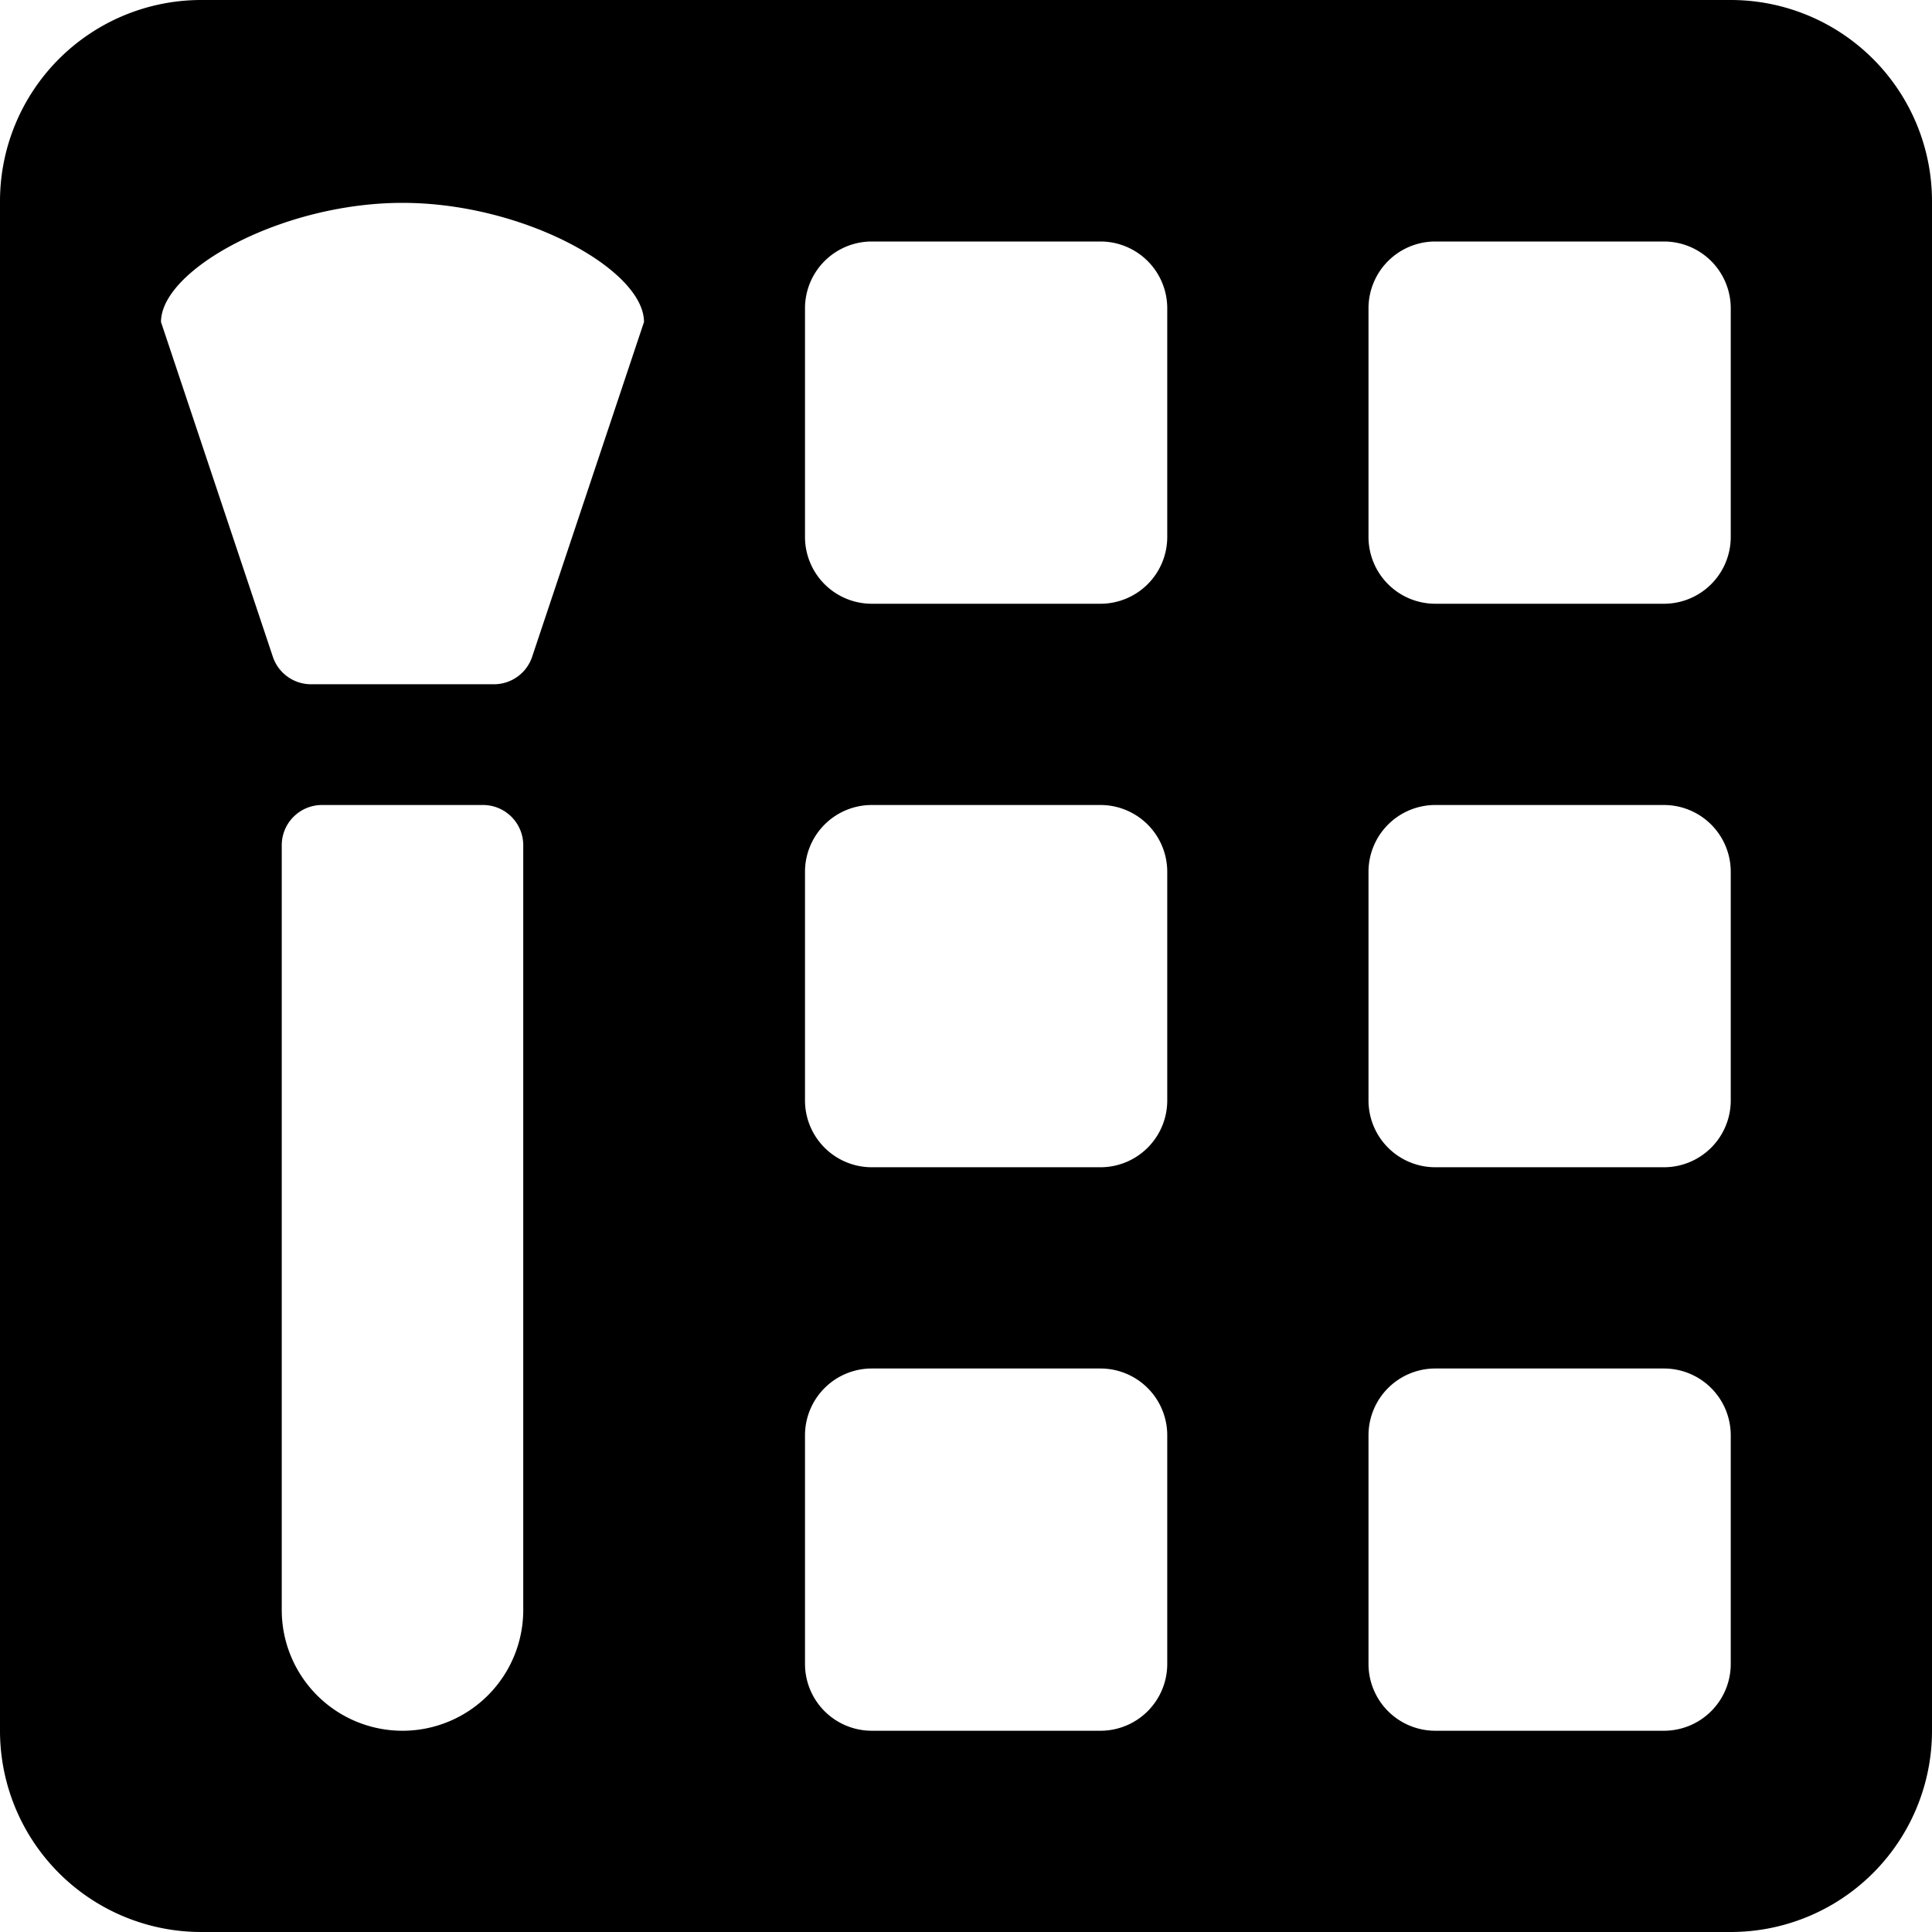 <svg xmlns="http://www.w3.org/2000/svg" viewBox="0 0 24 24"><path d="M24 2.5A2.5 2.5 0 0 0 21.5 0h-19A2.5 2.5 0 0 0 0 2.5v19A2.5 2.5 0 0 0 2.5 24h19a2.5 2.5 0 0 0 2.5 -2.5ZM6.5 20a1.5 1.5 0 0 1 -3 0v-9.5A0.5 0.5 0 0 1 4 10h2a0.5 0.5 0 0 1 0.5 0.5Zm0.11 -11.84a0.5 0.5 0 0 1 -0.47 0.34H3.86a0.5 0.5 0 0 1 -0.47 -0.34L2 4c0 -0.65 1.5 -1.48 3 -1.48S8 3.35 8 4Zm7.89 12.51a0.83 0.83 0 0 1 -0.83 0.83h-2.84a0.83 0.83 0 0 1 -0.83 -0.83v-2.84a0.83 0.83 0 0 1 0.83 -0.83h2.84a0.83 0.83 0 0 1 0.83 0.83Zm0 -7a0.83 0.83 0 0 1 -0.83 0.83h-2.84a0.83 0.83 0 0 1 -0.83 -0.83v-2.84a0.83 0.83 0 0 1 0.83 -0.83h2.84a0.83 0.83 0 0 1 0.83 0.83Zm0 -7a0.83 0.83 0 0 1 -0.83 0.83h-2.84a0.83 0.83 0 0 1 -0.83 -0.83V3.83a0.83 0.83 0 0 1 0.83 -0.83h2.84a0.83 0.83 0 0 1 0.83 0.83Zm7 14a0.83 0.83 0 0 1 -0.83 0.83h-2.84a0.83 0.83 0 0 1 -0.83 -0.83v-2.84a0.83 0.83 0 0 1 0.83 -0.83h2.84a0.83 0.83 0 0 1 0.83 0.83Zm0 -7a0.83 0.83 0 0 1 -0.83 0.83h-2.84a0.83 0.83 0 0 1 -0.83 -0.83v-2.84a0.83 0.83 0 0 1 0.83 -0.83h2.84a0.83 0.83 0 0 1 0.83 0.83Zm0 -7a0.83 0.83 0 0 1 -0.83 0.83h-2.84a0.83 0.83 0 0 1 -0.83 -0.83V3.83a0.83 0.83 0 0 1 0.83 -0.83h2.84a0.83 0.83 0 0 1 0.83 0.83Z" fill="#000000" stroke-width="1"></path></svg>